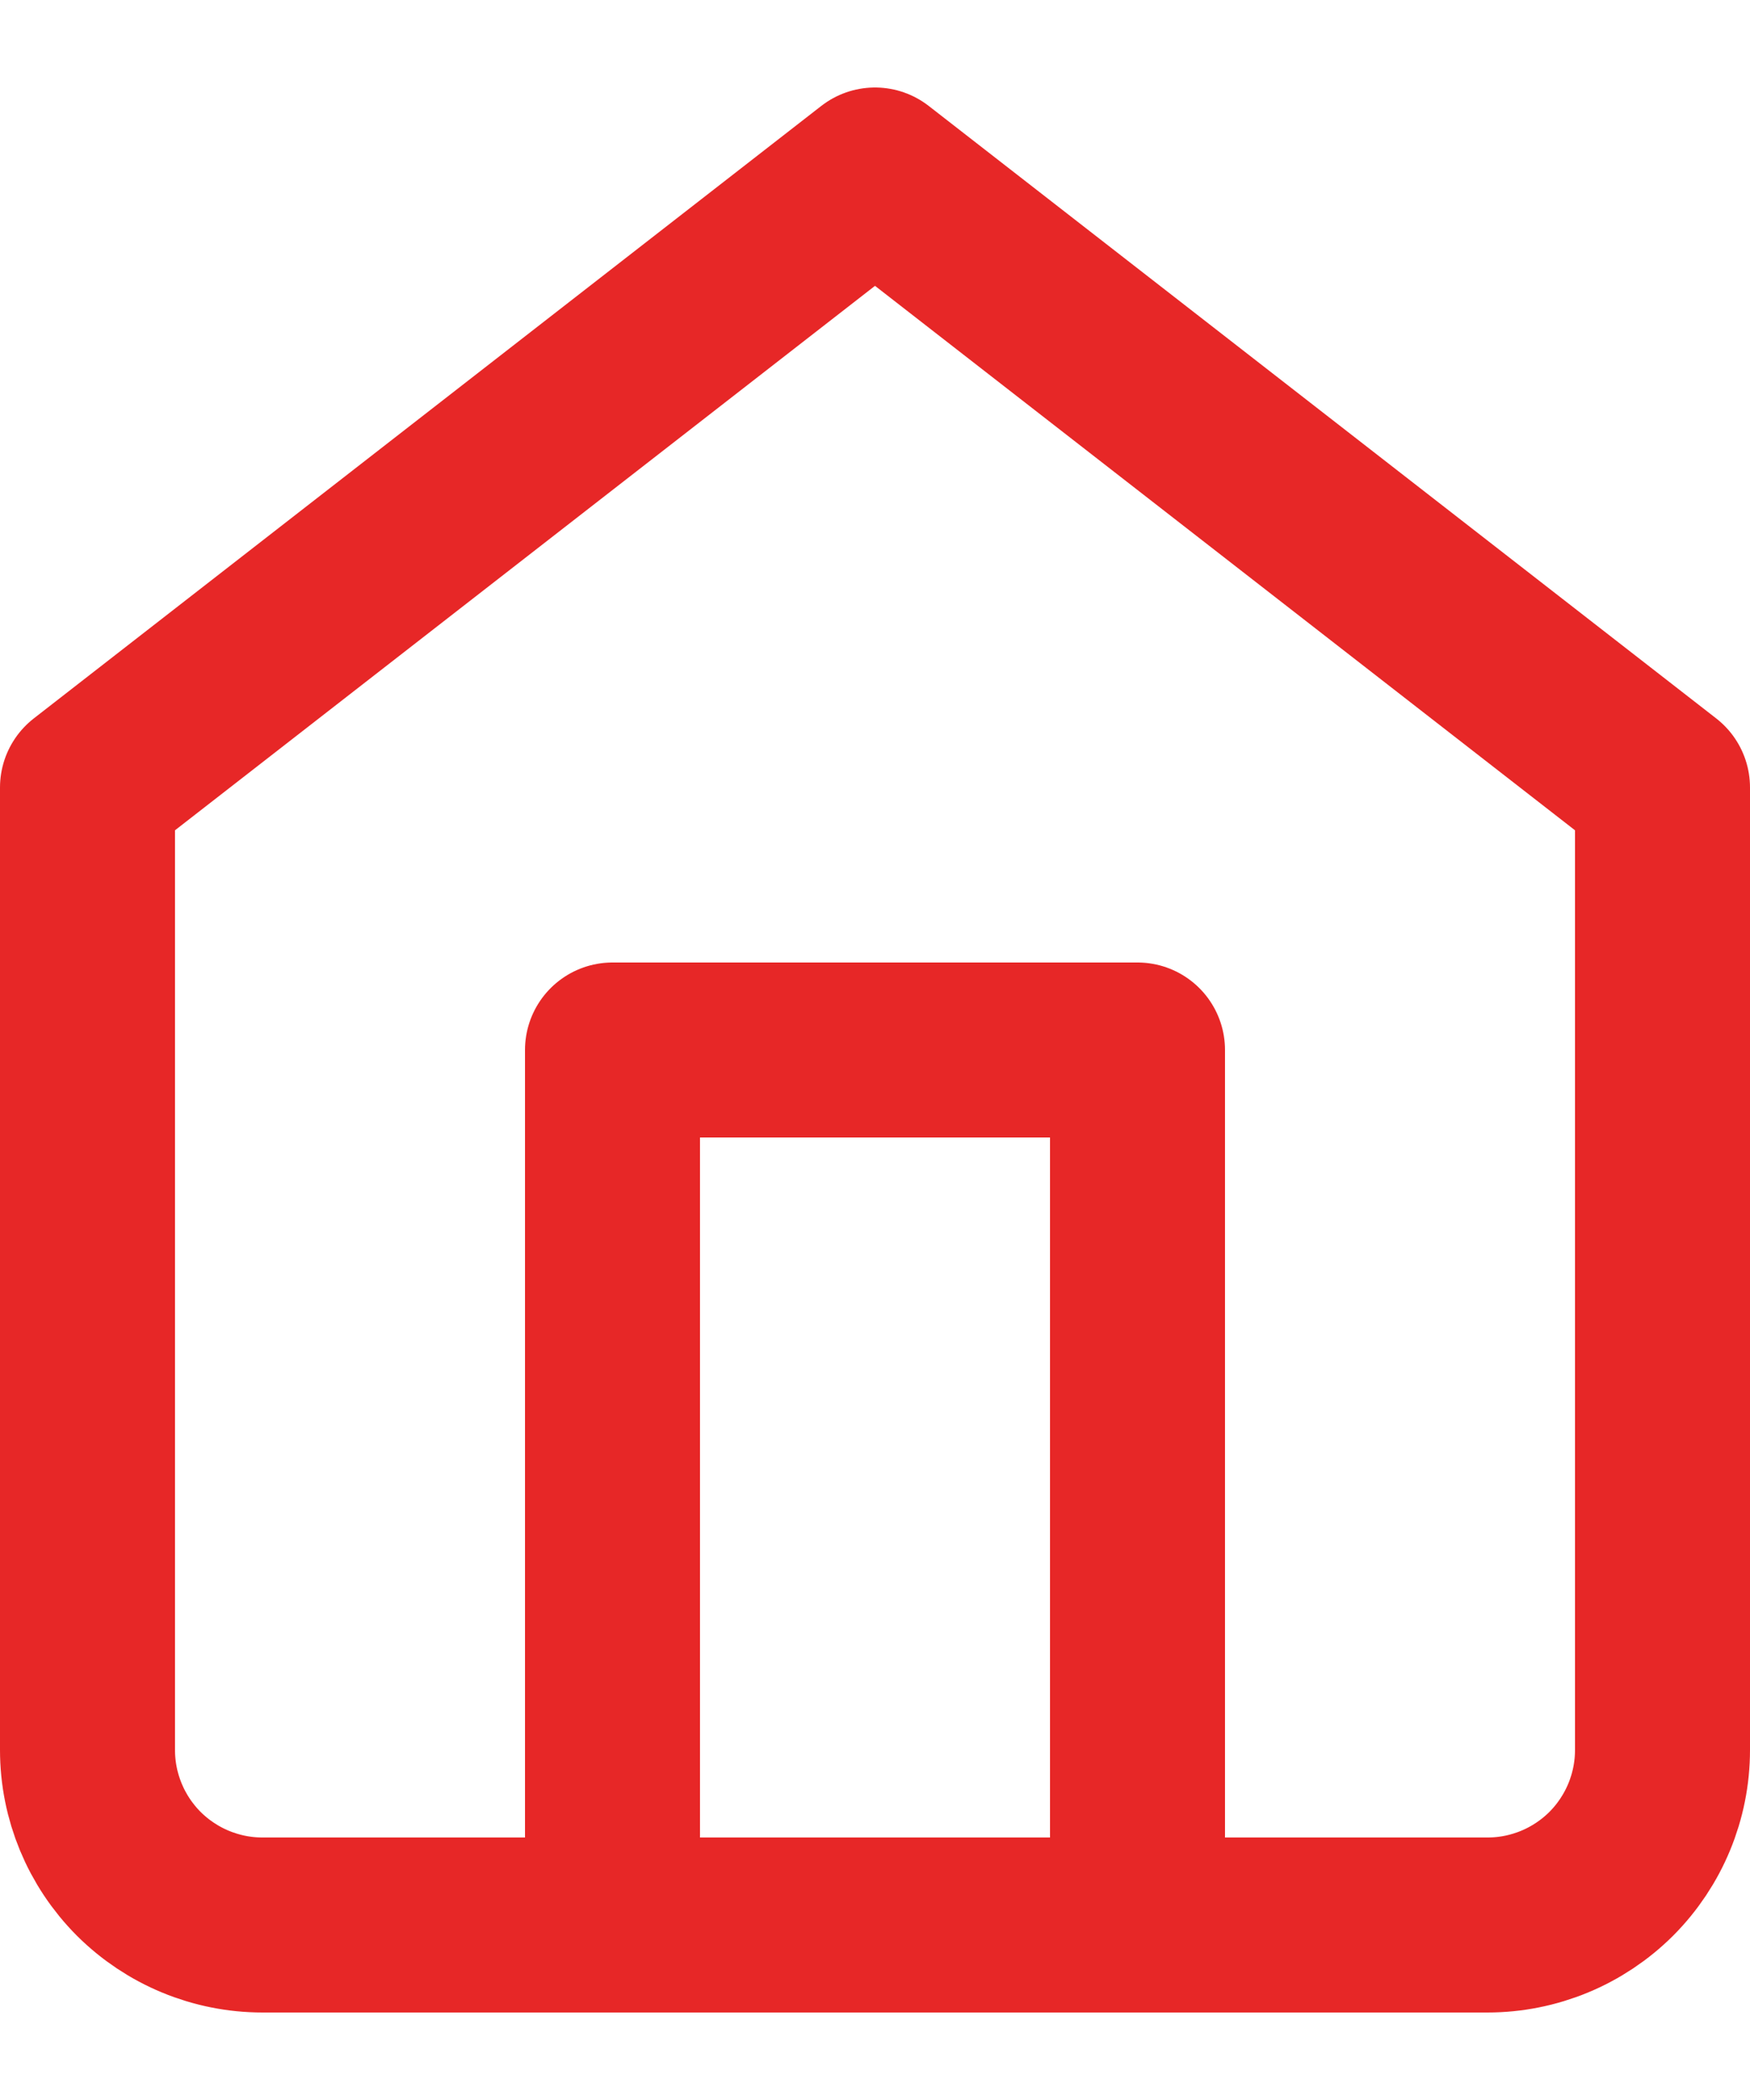 <svg width="15" height="18" viewBox="0 0 15 18" fill="none" xmlns="http://www.w3.org/2000/svg">
<path d="M5.25 16.5V9H9.75V16.5M0.75 6.75L7.5 1.5L14.25 6.75V15C14.25 15.398 14.092 15.779 13.811 16.061C13.529 16.342 13.148 16.5 12.75 16.5H2.25C1.852 16.5 1.471 16.342 1.189 16.061C0.908 15.779 0.75 15.398 0.75 15V6.75Z" stroke="#E72727" stroke-width="1.5" stroke-linecap="round" stroke-linejoin="round"/>
</svg>
